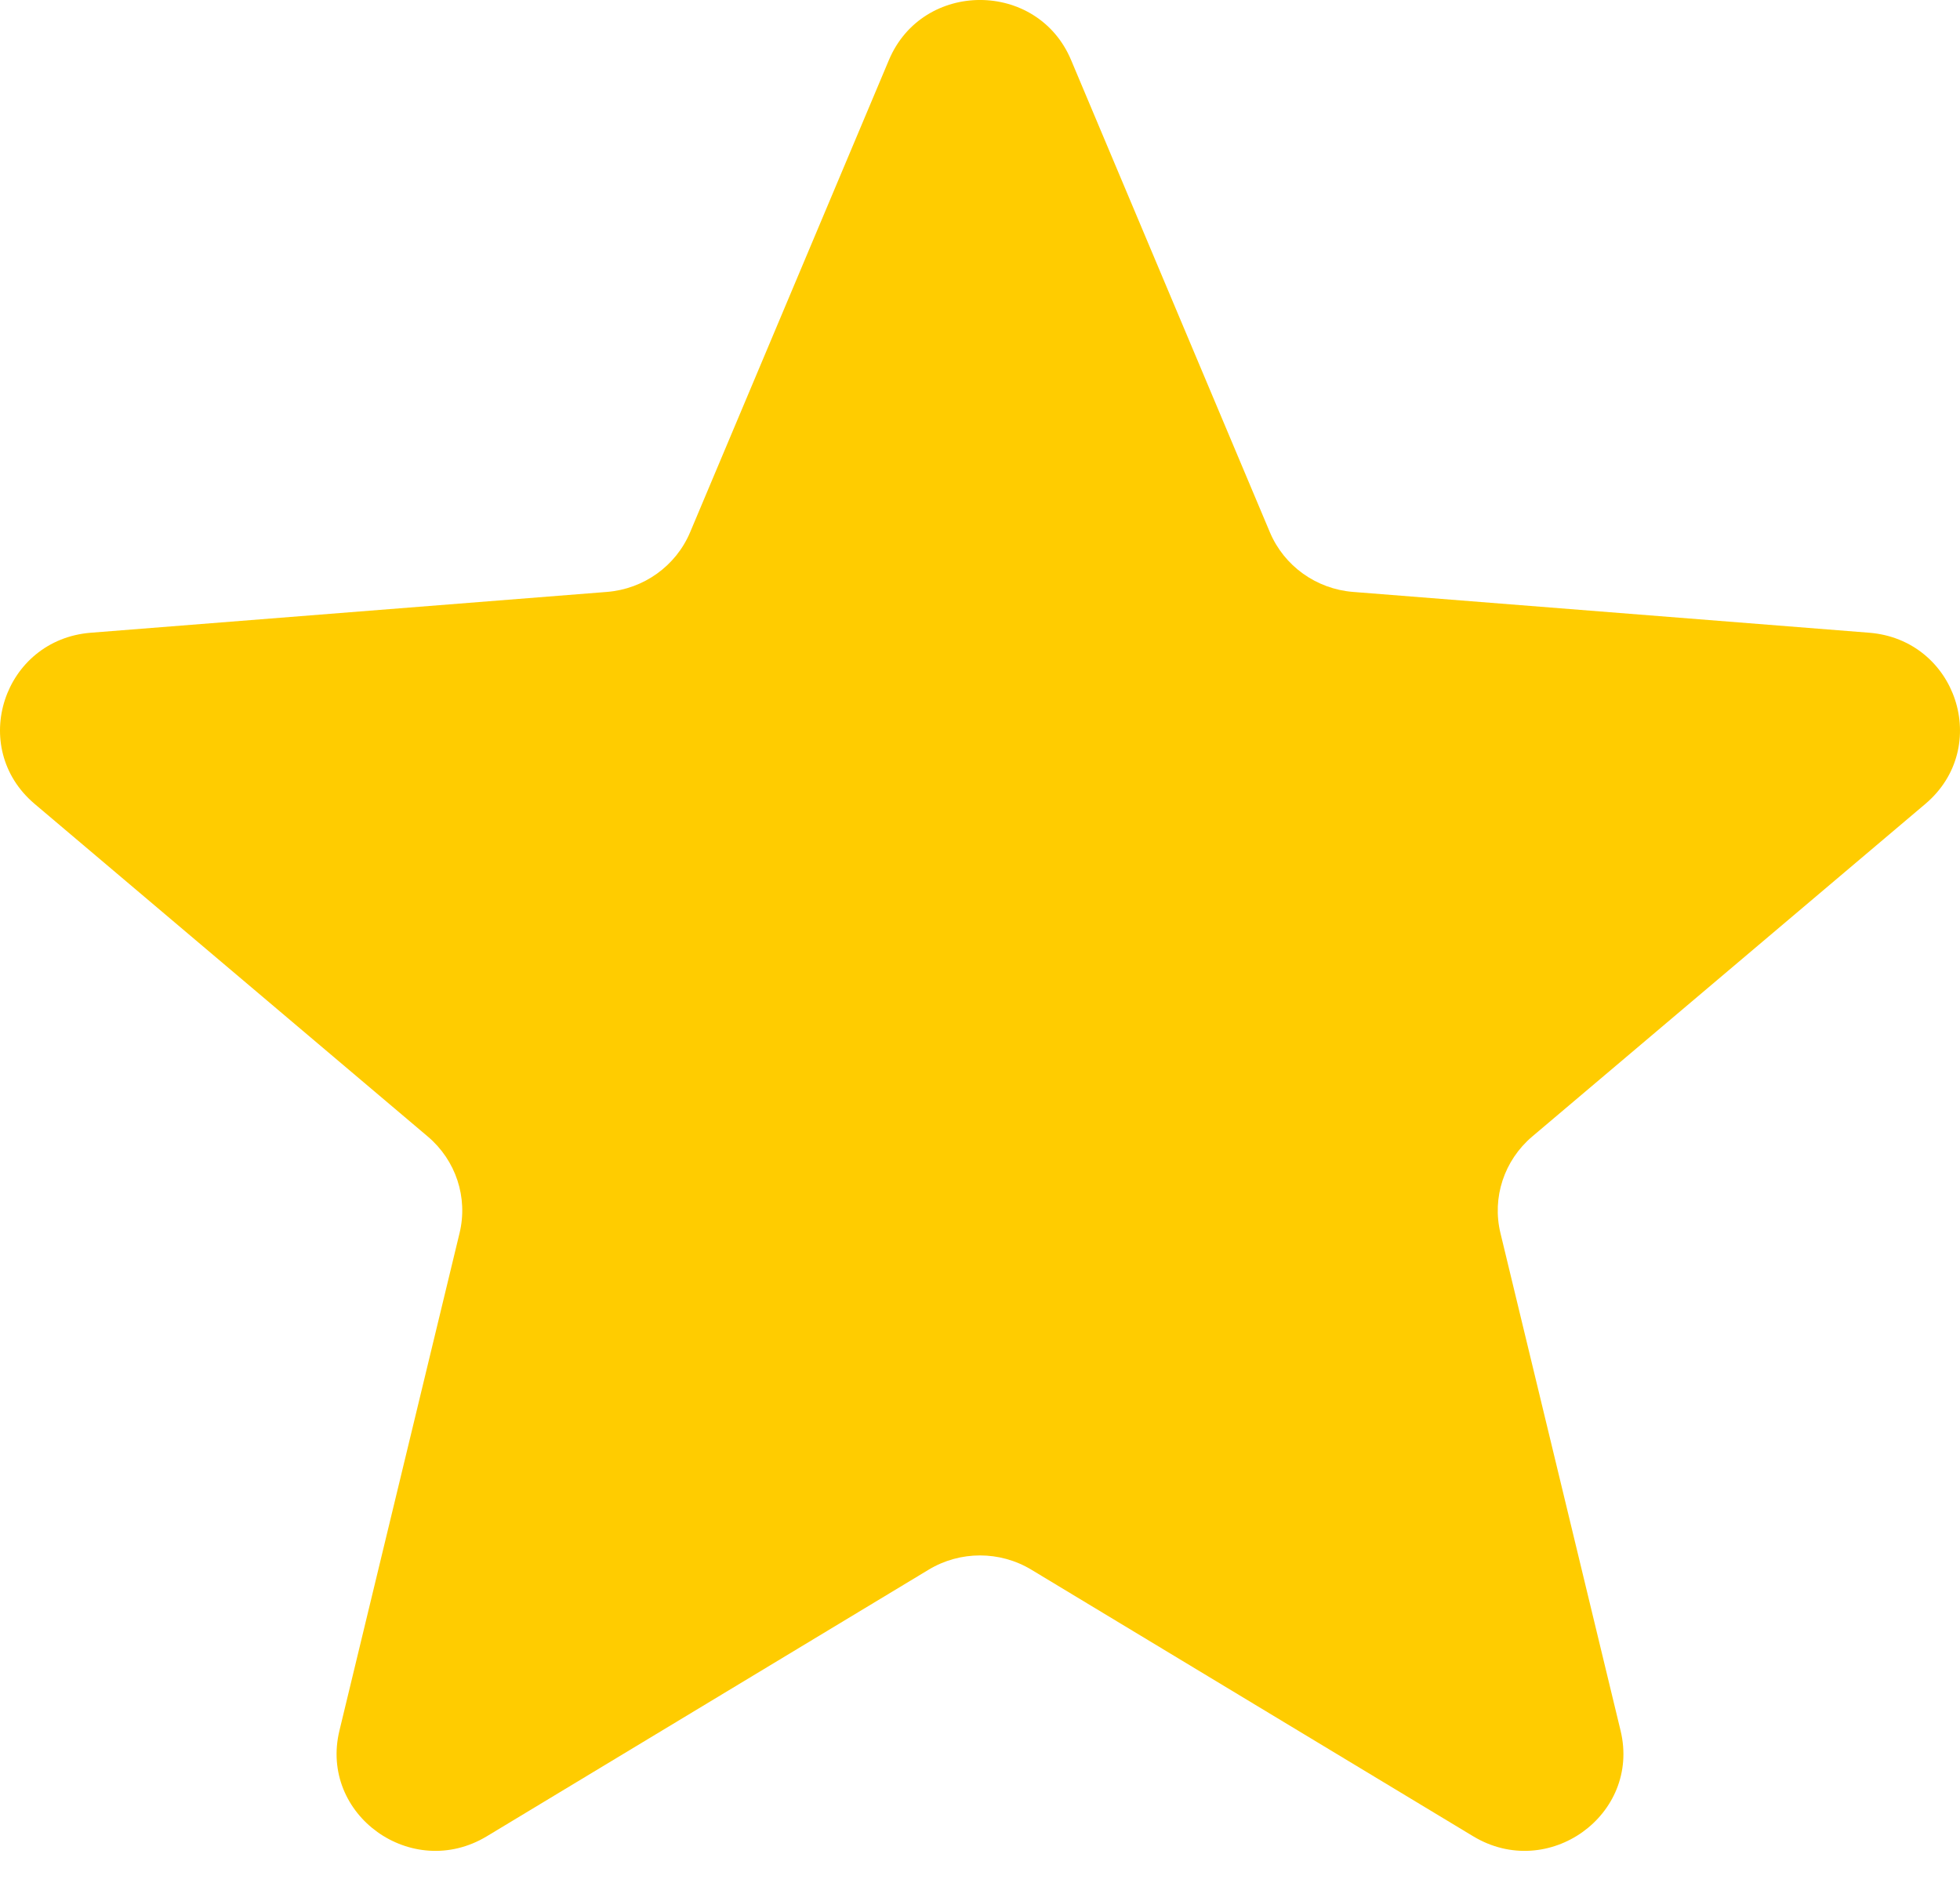 <svg width="28" height="27" viewBox="0 0 28 27" fill="none" xmlns="http://www.w3.org/2000/svg">
<g clip-path="url(#clip0_152_84)">
<path d="M12.699 0.857C13.181 -0.286 14.82 -0.286 15.301 0.857L18.141 7.604C18.344 8.086 18.803 8.415 19.329 8.457L26.702 9.04C27.951 9.139 28.457 10.679 27.506 11.485L21.889 16.238C21.488 16.578 21.312 17.11 21.435 17.618L23.151 24.726C23.442 25.93 22.116 26.881 21.046 26.236L14.734 22.427C14.284 22.155 13.716 22.155 13.266 22.427L6.954 26.236C5.884 26.881 4.558 25.93 4.849 24.726L6.565 17.618C6.688 17.11 6.513 16.578 6.111 16.238L0.494 11.485C-0.457 10.679 0.049 9.139 1.298 9.04L8.671 8.457C9.197 8.415 9.656 8.086 9.859 7.604L12.699 0.857Z" fill="#FFCC00"/>
</g>
<defs>
<clipPath id="clip0_152_84">
<rect width="28" height="26.445" fill="white"/>
</clipPath>
</defs>
</svg>
